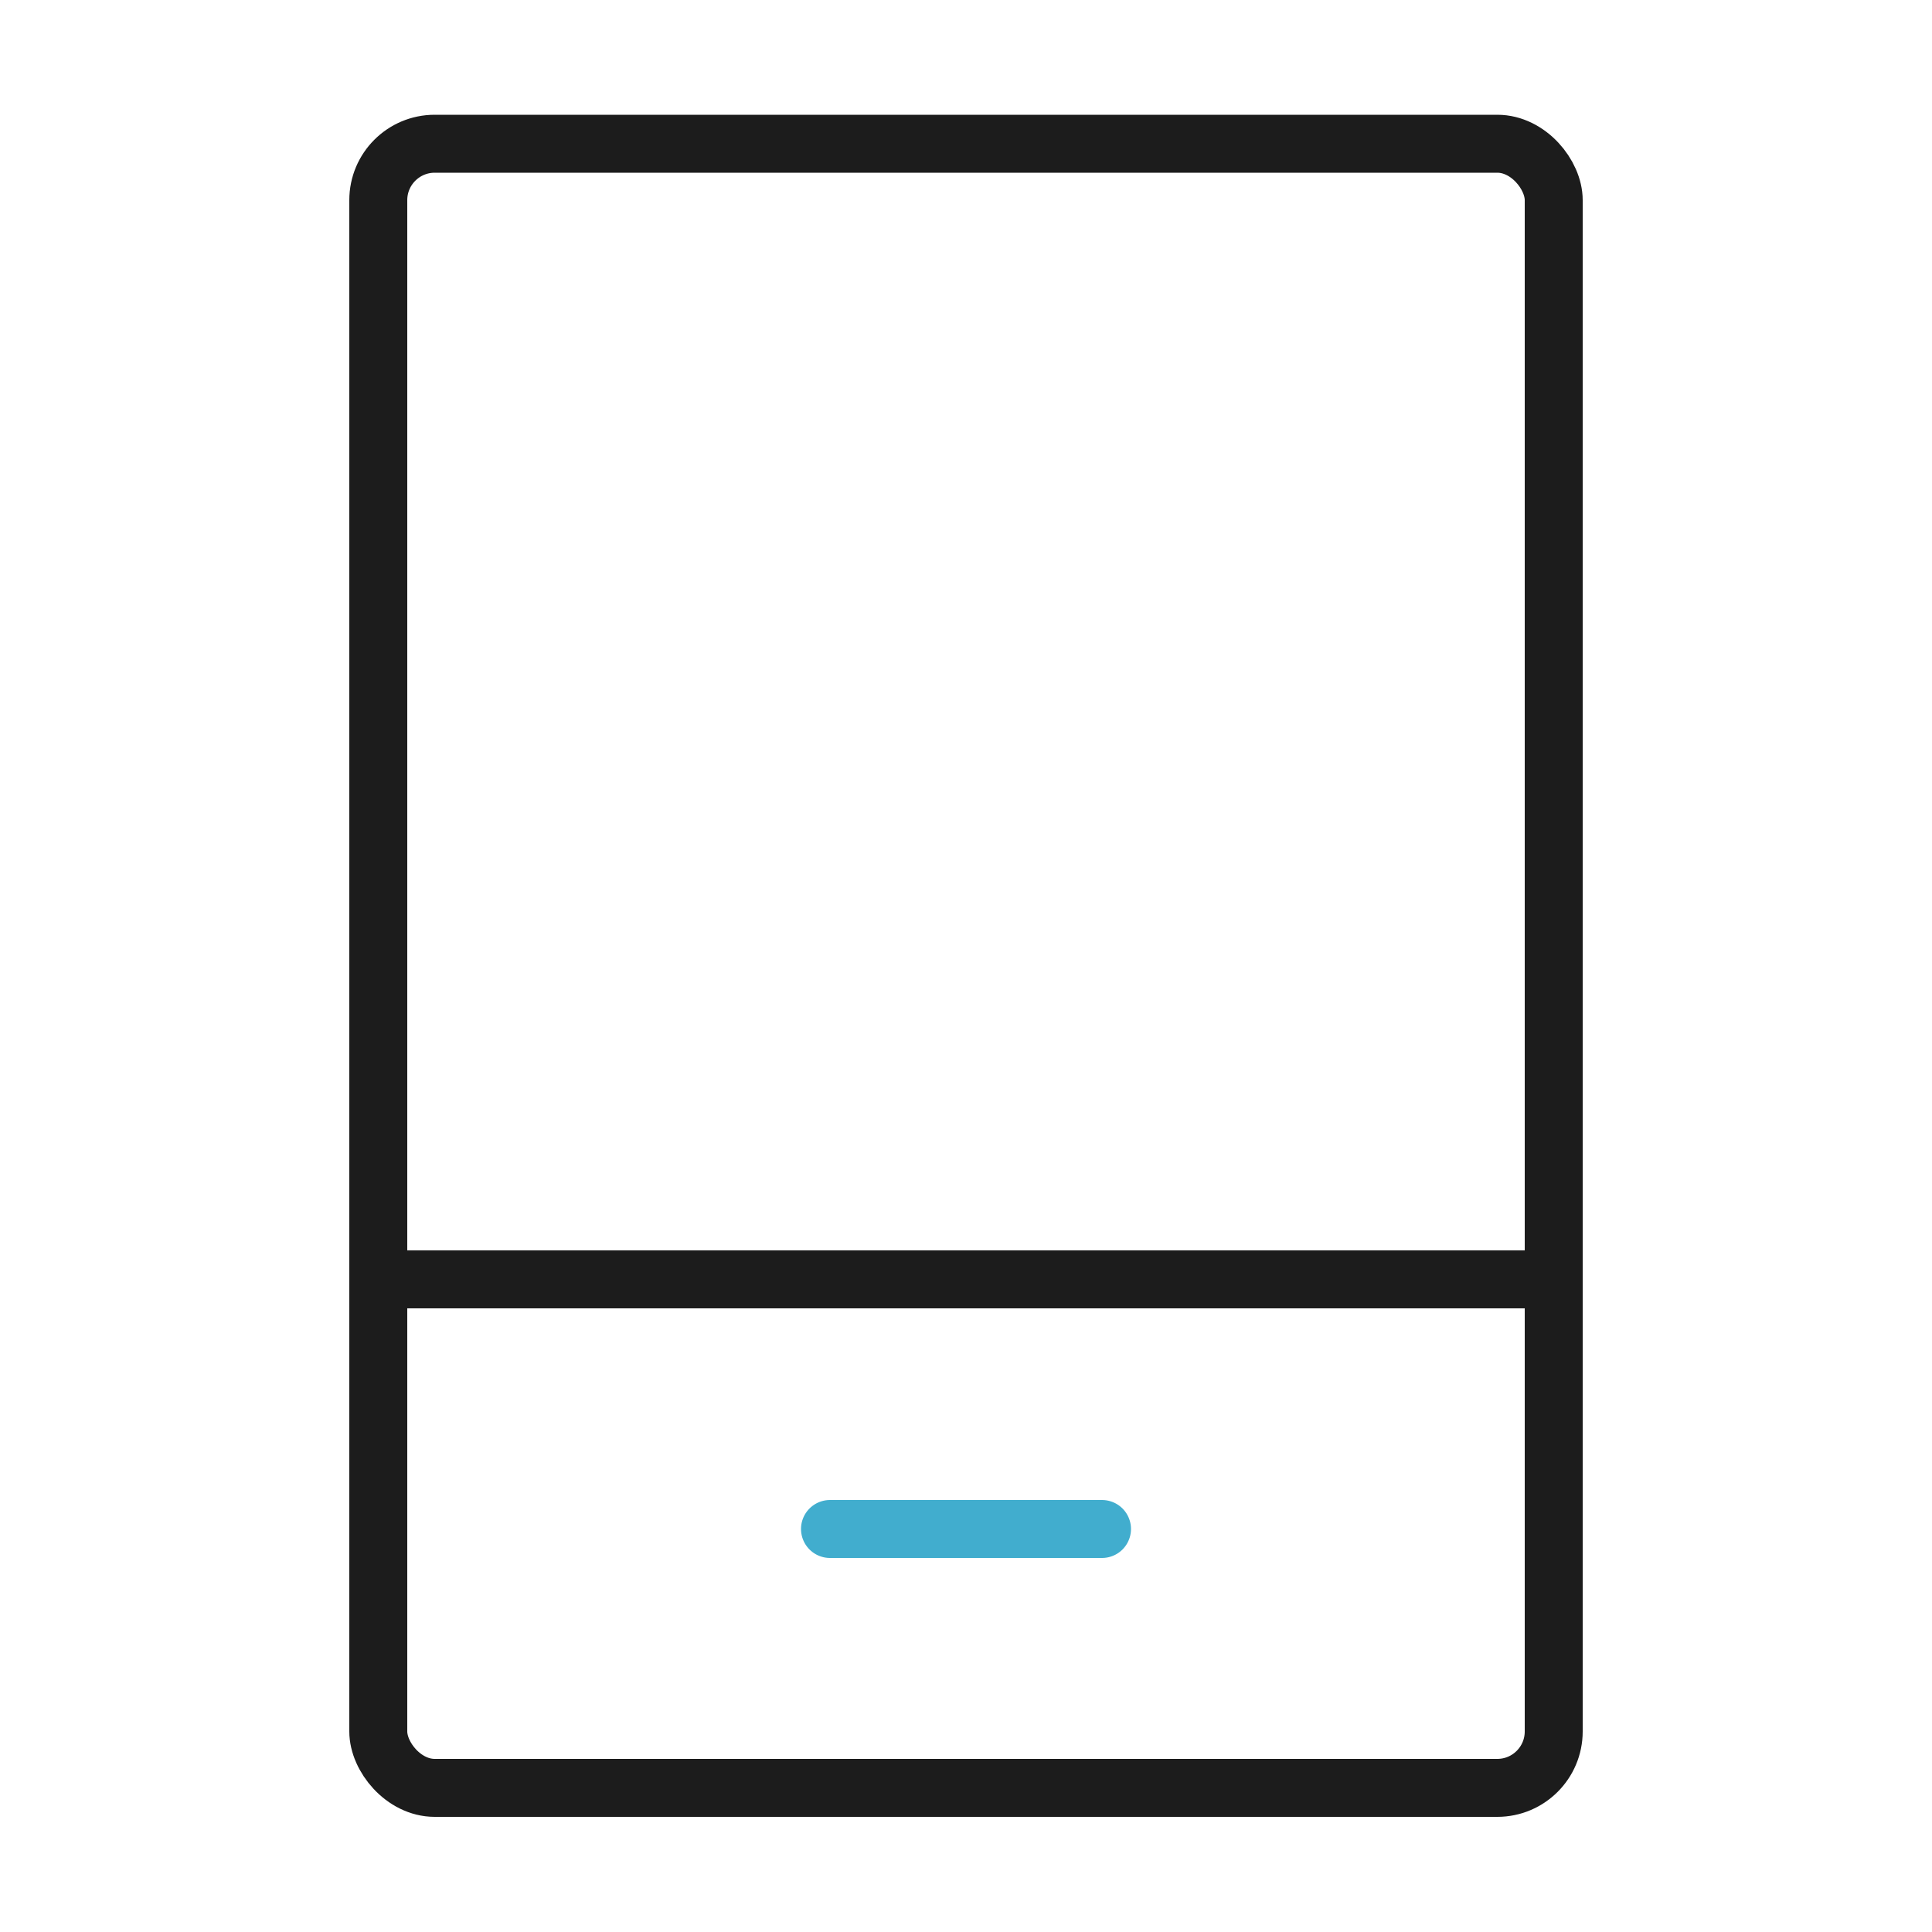 <?xml version="1.0" encoding="UTF-8"?><svg id="_图层_1" xmlns="http://www.w3.org/2000/svg" viewBox="0 0 50 50"><defs><style>.cls-1{stroke:#41adce;stroke-linecap:round;}.cls-1,.cls-2{fill:none;stroke-miterlimit:10;stroke-width:1.5px;}.cls-2{stroke:#1c1c1c;}</style></defs><rect class="cls-2" x="9.79" y="3.72" width="30.42" height="42.55" rx="1.46" ry="1.46"/><line class="cls-2" x1="9.79" y1="33.11" x2="40.21" y2="33.11"/><line class="cls-1" x1="21.48" y1="39.57" x2="28.52" y2="39.57"/></svg>